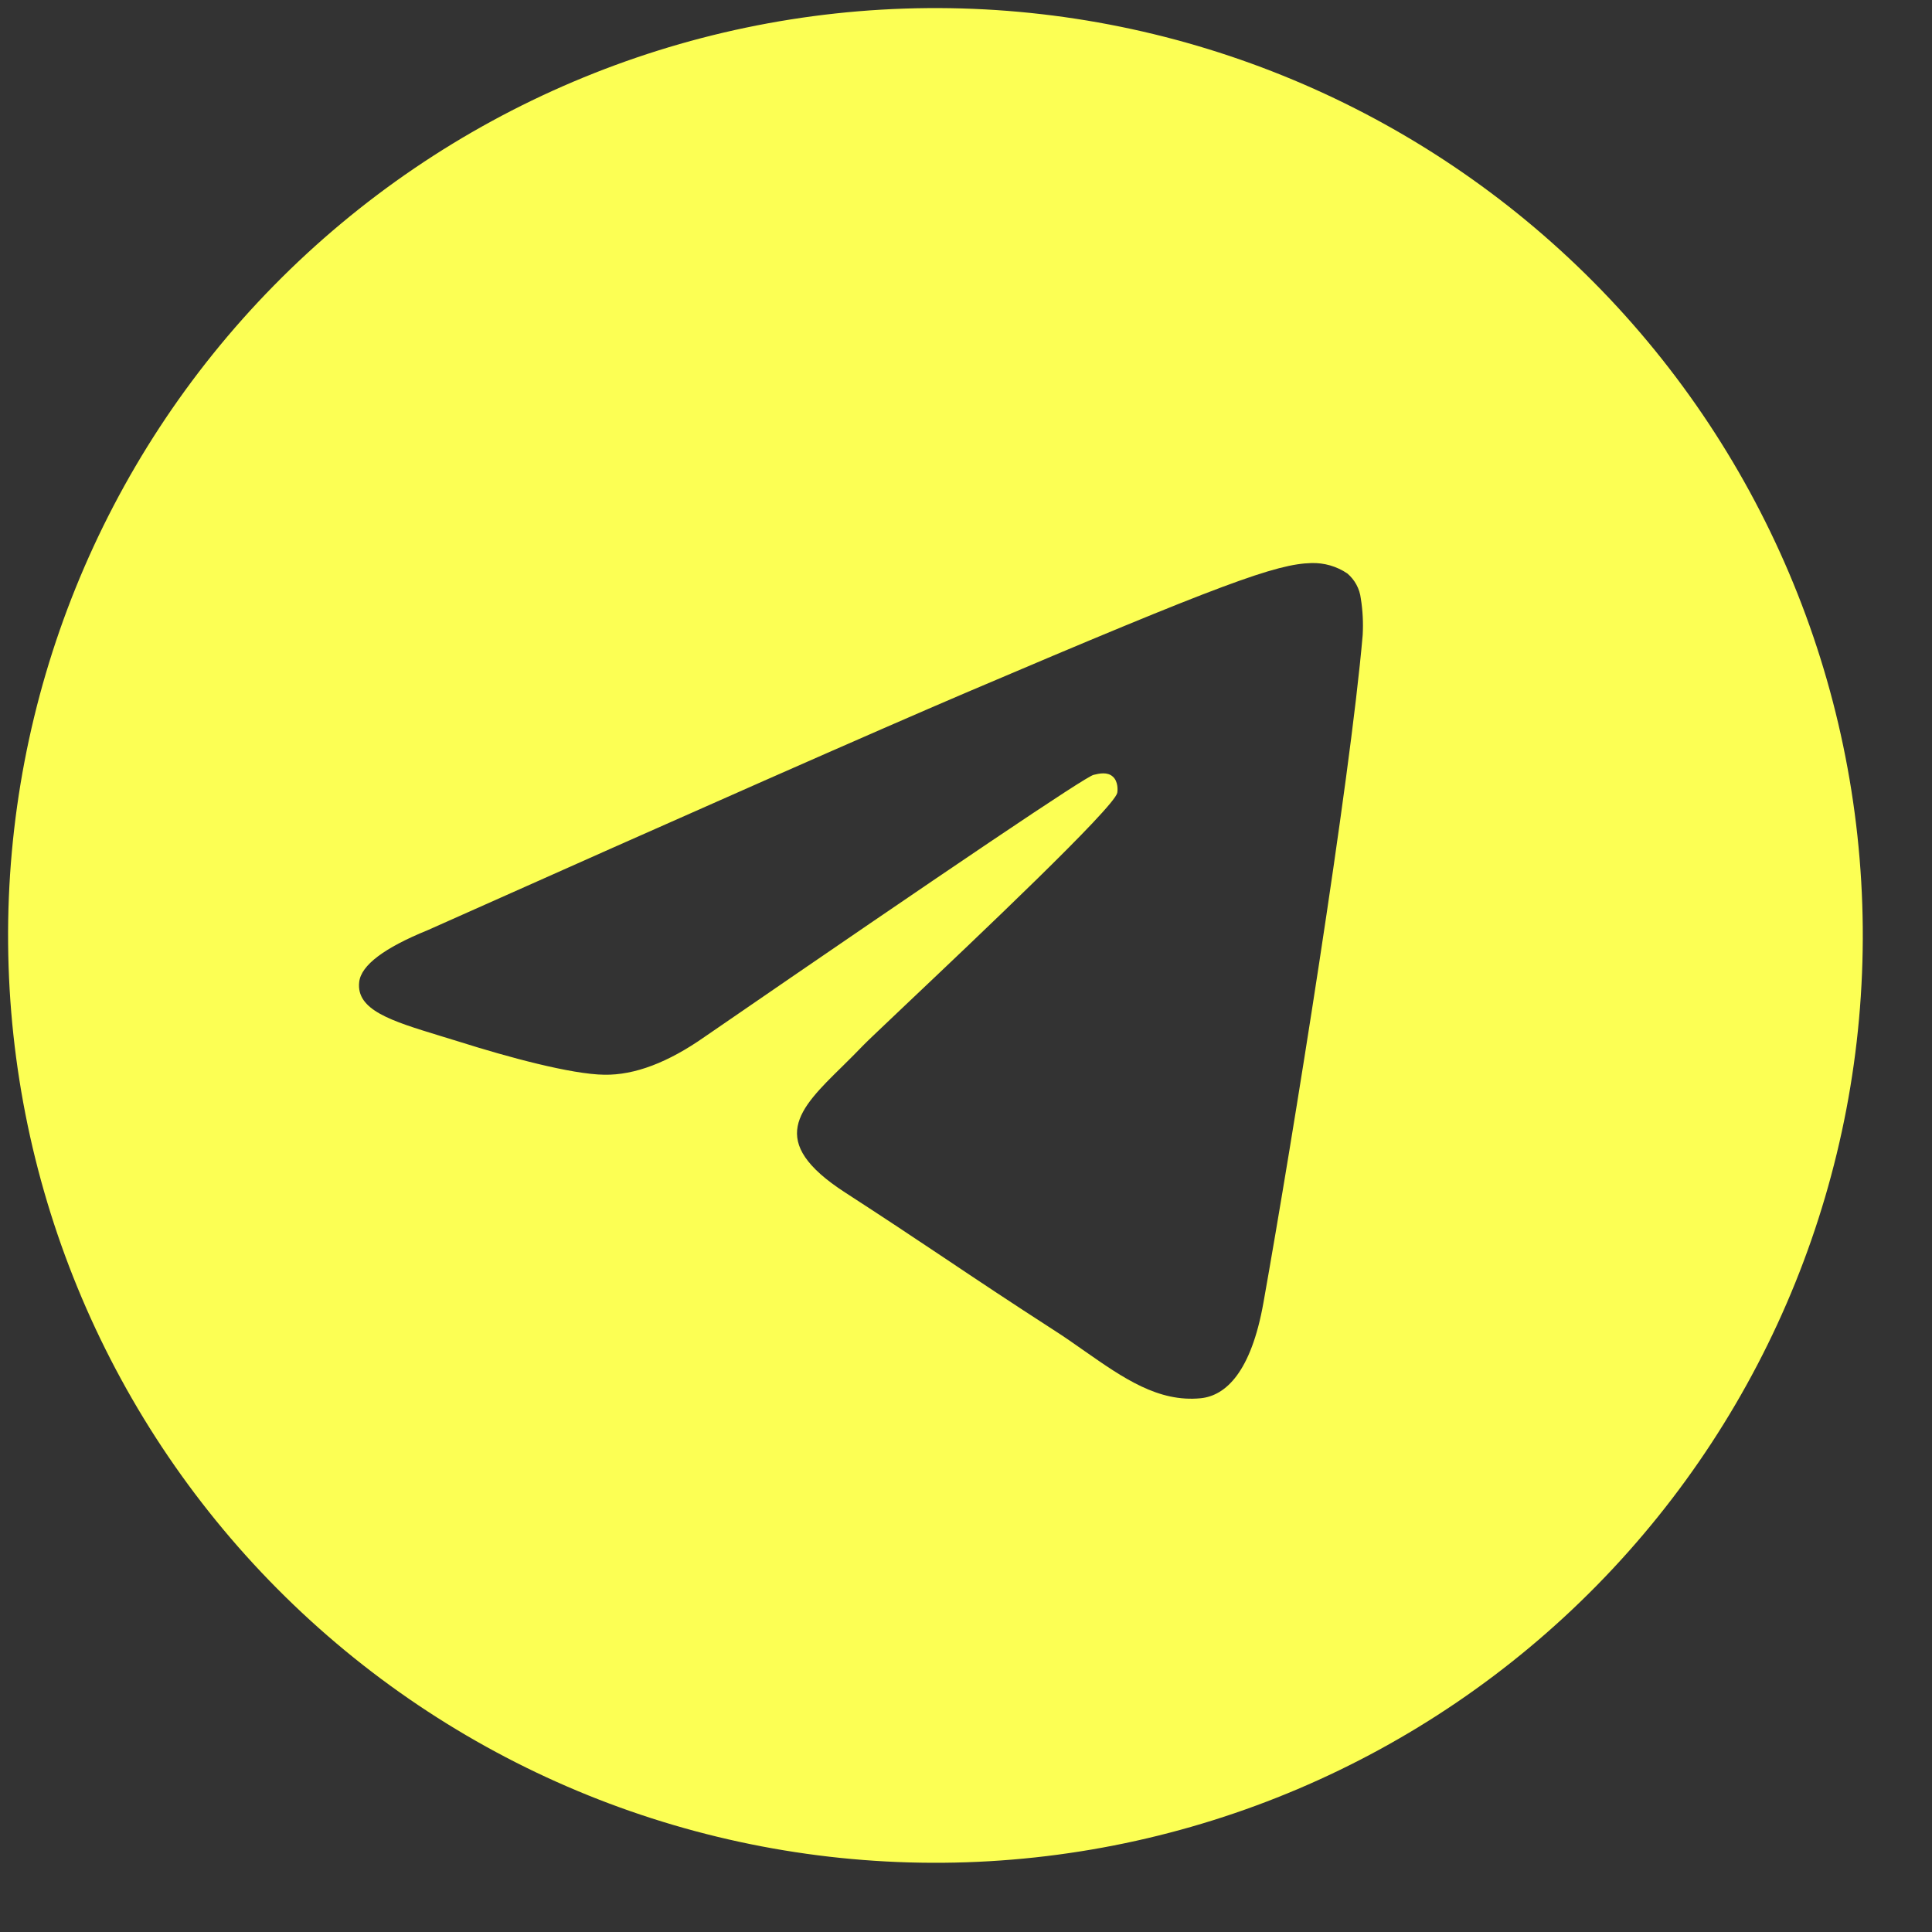 <?xml version="1.0" encoding="UTF-8"?> <svg xmlns="http://www.w3.org/2000/svg" width="25" height="25" viewBox="0 0 25 25" fill="none"><rect x="0" y="0" width="25" height="25" fill="#333333" stroke="none"/> <path d="M24.104 12C24.132 15.182 22.894 18.245 20.663 20.515C18.433 22.785 15.392 24.076 12.209 24.104C9.027 24.132 5.963 22.894 3.693 20.663C1.423 18.433 0.132 15.392 0.105 12.209C0.077 9.027 1.315 5.963 3.545 3.694C5.776 1.424 8.817 0.133 11.999 0.105C15.182 0.077 18.245 1.315 20.515 3.545C22.785 5.776 24.076 8.817 24.104 12V12ZM12.507 8.96C11.345 9.456 9.019 10.481 5.535 12.036C4.97 12.266 4.673 12.49 4.648 12.707C4.606 13.071 5.065 13.211 5.689 13.402L5.953 13.483C6.566 13.677 7.393 13.902 7.821 13.907C8.211 13.913 8.643 13.75 9.119 13.416C12.368 11.181 14.045 10.052 14.15 10.027C14.225 10.008 14.33 9.986 14.399 10.049C14.47 10.11 14.464 10.228 14.457 10.26C14.413 10.454 12.633 12.137 11.712 13.009C11.425 13.282 11.221 13.474 11.179 13.518C11.087 13.613 10.994 13.707 10.899 13.8C10.334 14.354 9.912 14.768 10.936 15.431C11.43 15.751 11.825 16.013 12.219 16.277C12.647 16.564 13.076 16.85 13.631 17.208C13.771 17.297 13.907 17.393 14.038 17.485C14.538 17.834 14.989 18.148 15.539 18.093C15.86 18.06 16.189 17.757 16.349 16.856C16.728 14.727 17.469 10.117 17.633 8.218C17.642 8.06 17.634 7.901 17.609 7.745C17.594 7.619 17.532 7.504 17.435 7.421C17.298 7.328 17.135 7.281 16.969 7.286C16.519 7.297 15.827 7.545 12.507 8.96V8.96Z" fill="#FCFF54"></path> </svg> 